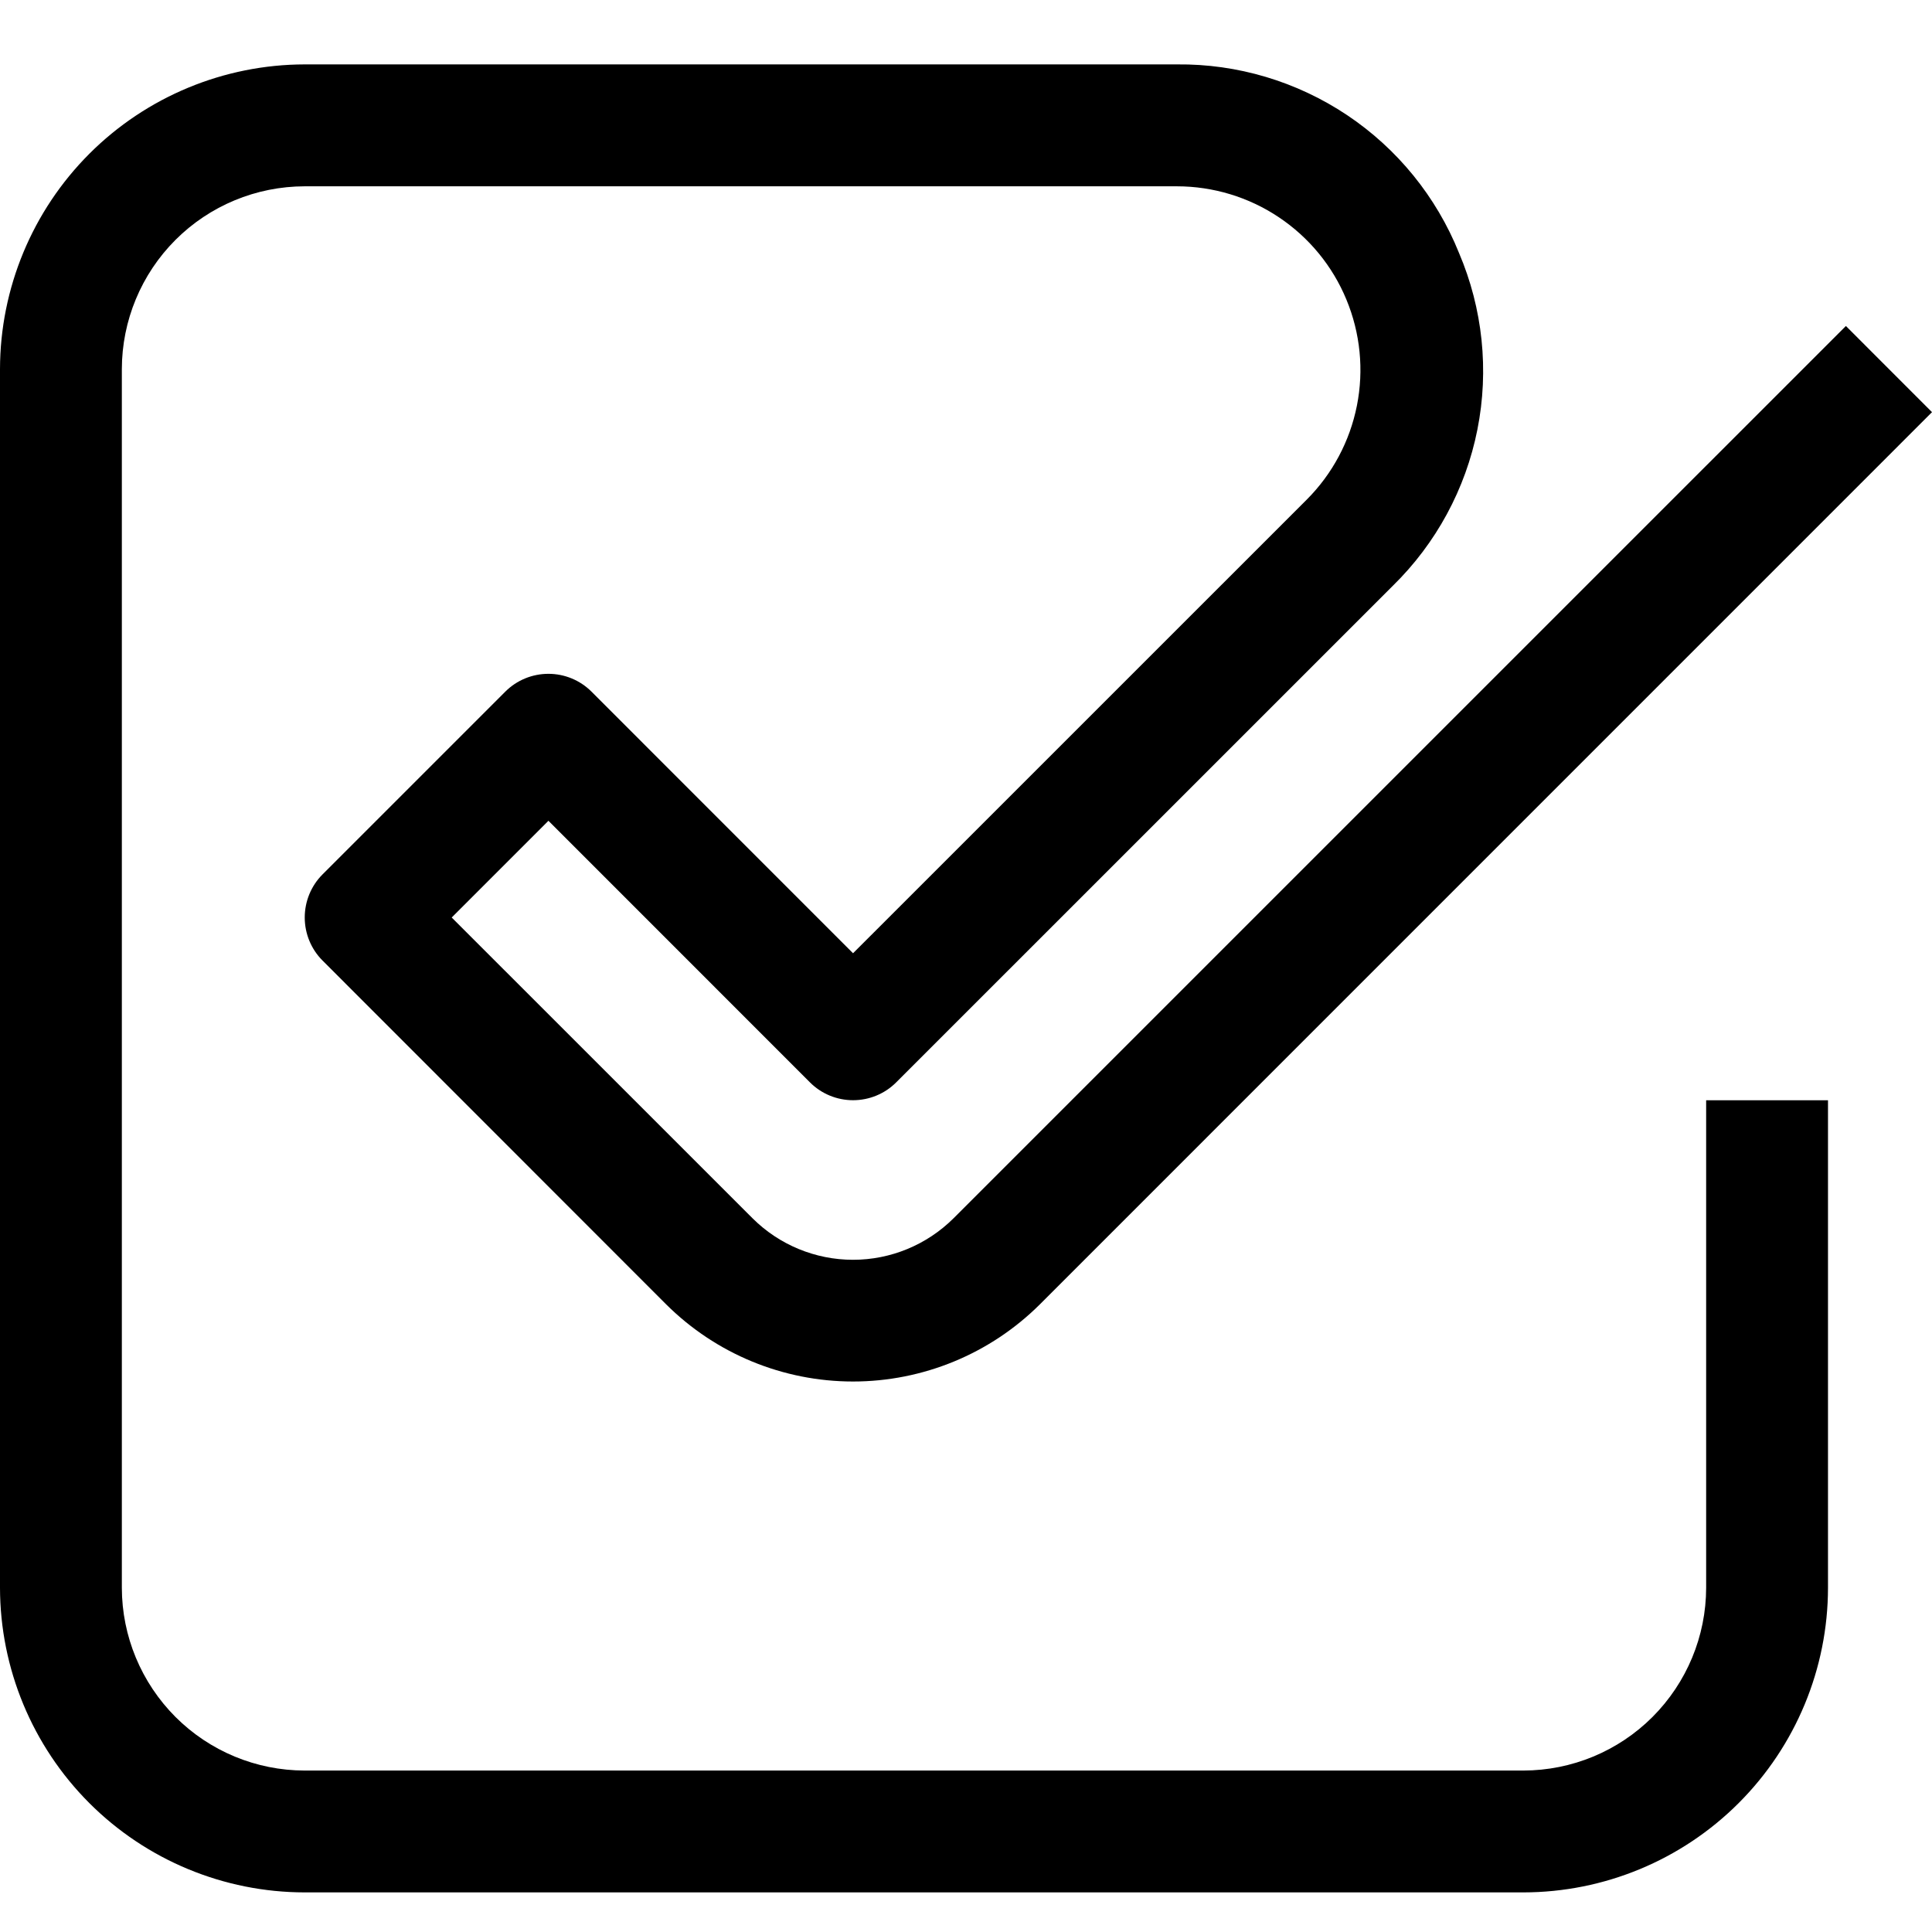 <svg width="30" height="30" viewBox="0 0 30 30" fill="currentColor" xmlns="http://www.w3.org/2000/svg">
    <path
            d="M23.654 29.385H4.731C3.477 29.384 2.274 28.885 1.387 27.998C0.501 27.111 0.002 25.909 0 24.655L0 5.731C0.002 4.477 0.501 3.275 1.387 2.388C2.274 1.501 3.477 1.002 4.731 1H18.274C19.214 0.99 20.135 1.265 20.917 1.787C21.698 2.309 22.304 3.055 22.655 3.927C23.024 4.792 23.124 5.748 22.941 6.67C22.758 7.592 22.3 8.438 21.628 9.096L13.915 16.808C13.738 16.985 13.497 17.084 13.246 17.084C12.996 17.084 12.755 16.985 12.578 16.808L8.516 12.745L7.014 14.247L11.685 18.917C12.099 19.33 12.661 19.562 13.246 19.562C13.831 19.562 14.392 19.33 14.807 18.917L28.663 5.062L30 6.4L16.145 20.256C15.375 21.022 14.332 21.452 13.246 21.452C12.159 21.452 11.117 21.022 10.346 20.256L5.008 14.915C4.831 14.738 4.732 14.497 4.732 14.247C4.732 13.996 4.831 13.755 5.008 13.578L7.847 10.739C8.024 10.562 8.265 10.463 8.516 10.463C8.766 10.463 9.007 10.562 9.184 10.739L13.246 14.802L20.291 7.758C20.689 7.36 20.96 6.852 21.07 6.299C21.18 5.746 21.123 5.173 20.907 4.652C20.692 4.131 20.326 3.686 19.857 3.373C19.389 3.06 18.837 2.893 18.274 2.893H4.731C3.978 2.894 3.257 3.193 2.725 3.725C2.193 4.257 1.893 4.979 1.892 5.731V24.655C1.893 25.407 2.193 26.128 2.725 26.661C3.257 27.193 3.978 27.492 4.731 27.493H23.654C24.407 27.492 25.128 27.193 25.66 26.661C26.192 26.128 26.492 25.407 26.493 24.655V17.085H28.385V24.655C28.384 25.909 27.885 27.111 26.998 27.998C26.111 28.885 24.909 29.384 23.654 29.385V29.385Z"
    />
</svg>
